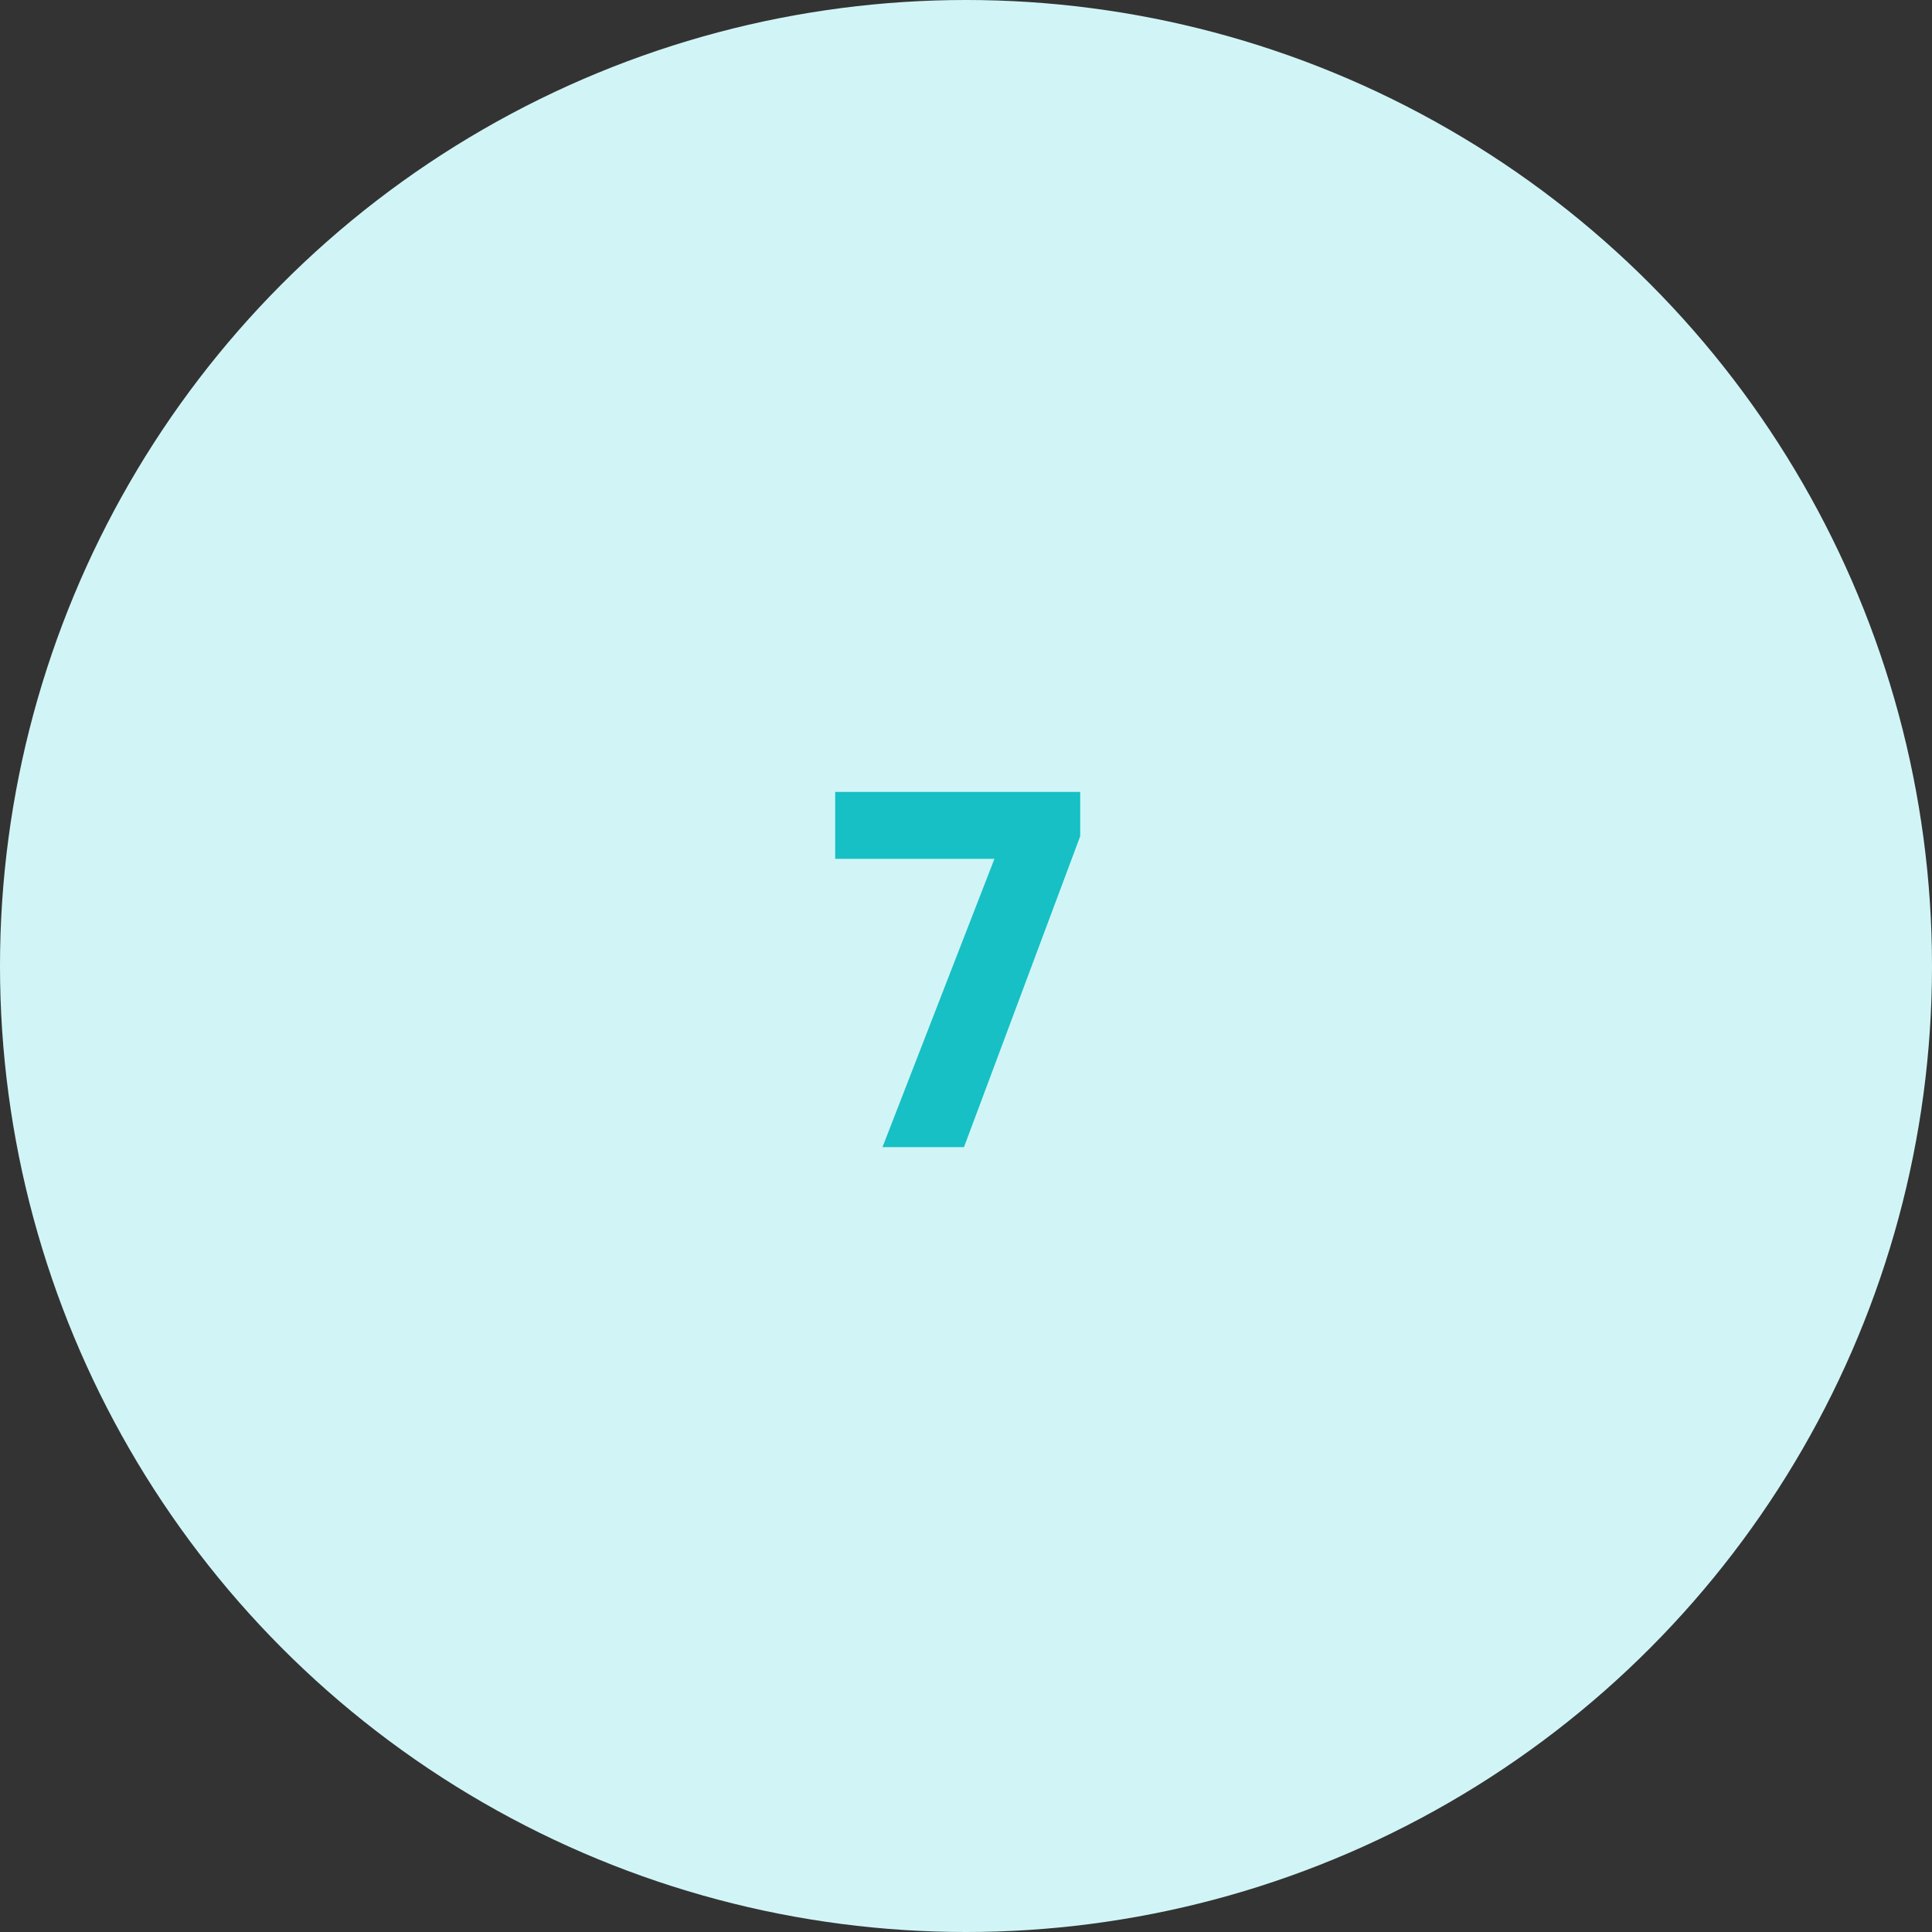 <svg width="96" height="96" viewBox="0 0 96 96" fill="none" xmlns="http://www.w3.org/2000/svg">
<rect x="0" y="0" width="96" height="96" fill="#333333" stroke="none"/>
<circle cx="48" cy="48" r="48" fill="#D1F5F6"/>
<path d="M43.85 57L49.85 41.55H53.675L47.9 57H43.85ZM41.5 42.675V39.35H53.675V41.55L52.375 42.675H41.5Z" fill="#16C0C5"/>
</svg>
